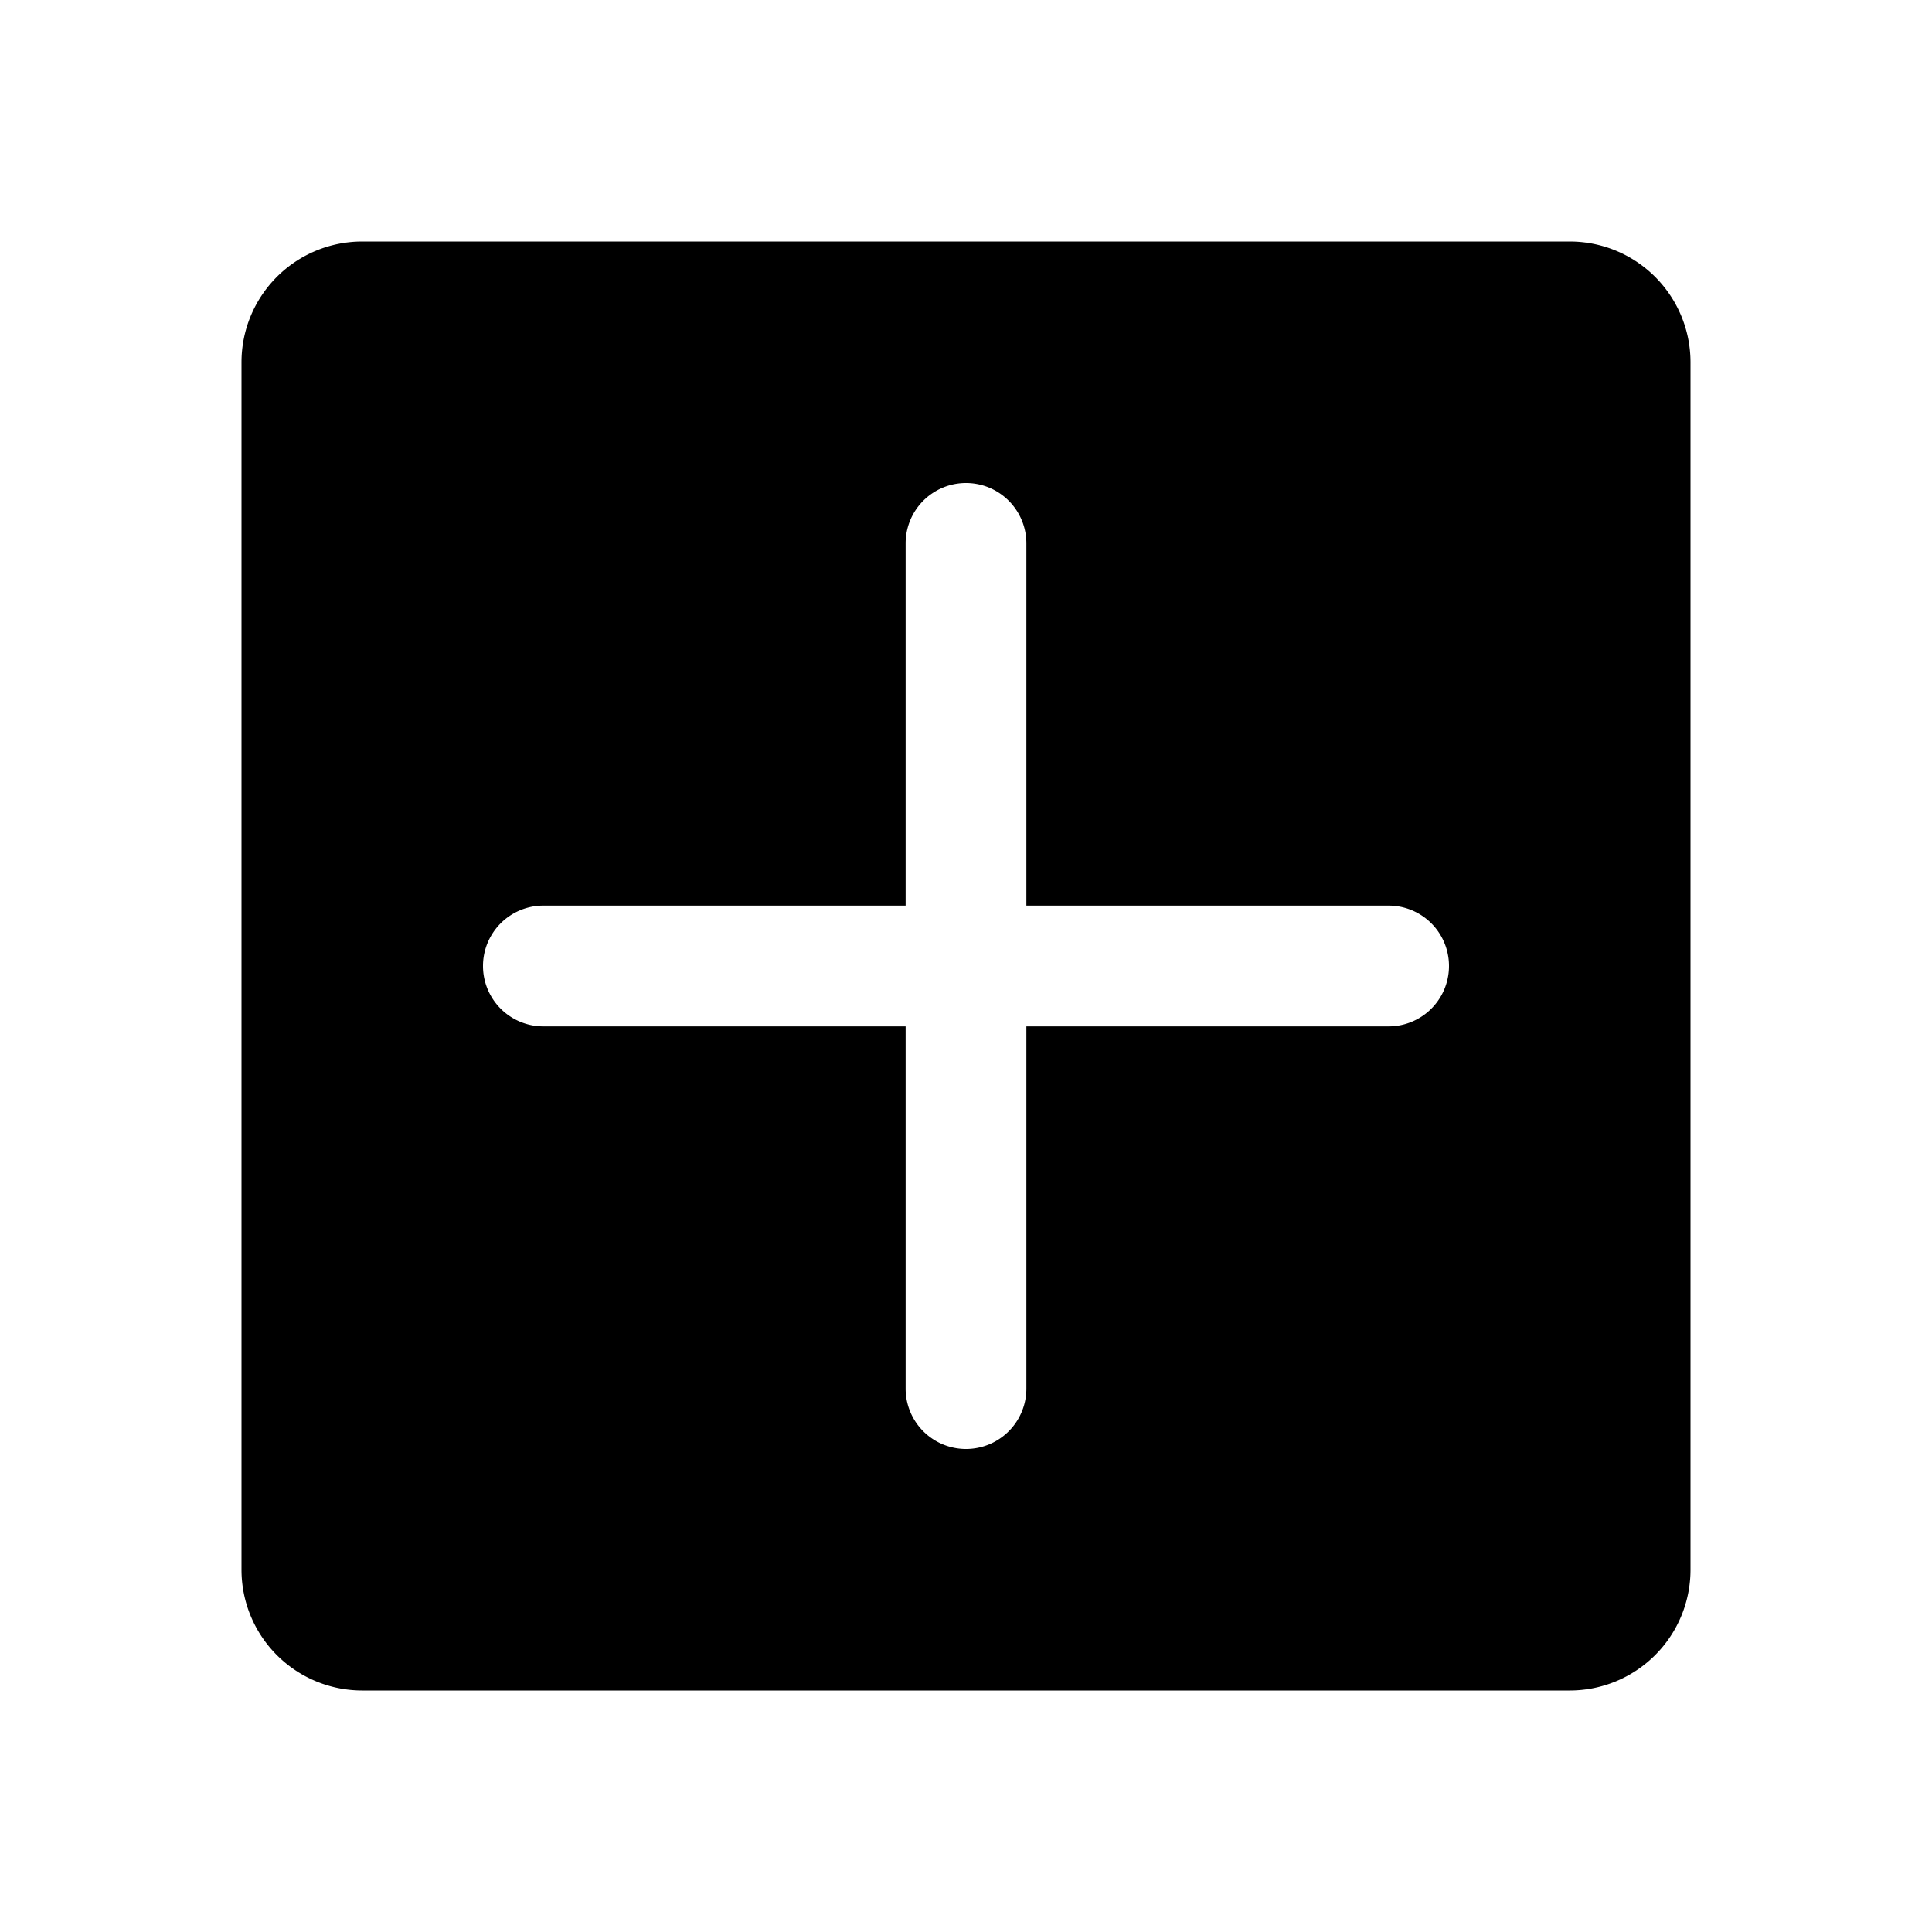 <svg xmlns="http://www.w3.org/2000/svg" viewBox="0 0 256 256"><rect width="256" height="256" fill="none"/><path d="M208,32H48A16,16,0,0,0,32,48V208a16,16,0,0,0,16,16H208a16,16,0,0,0,16-16V48A16,16,0,0,0,208,32ZM184,136H136v48a8,8,0,0,1-16,0V136H72a8,8,0,0,1,0-16h48V72a8,8,0,0,1,16,0v48h48a8,8,0,0,1,0,16Z"/></svg>